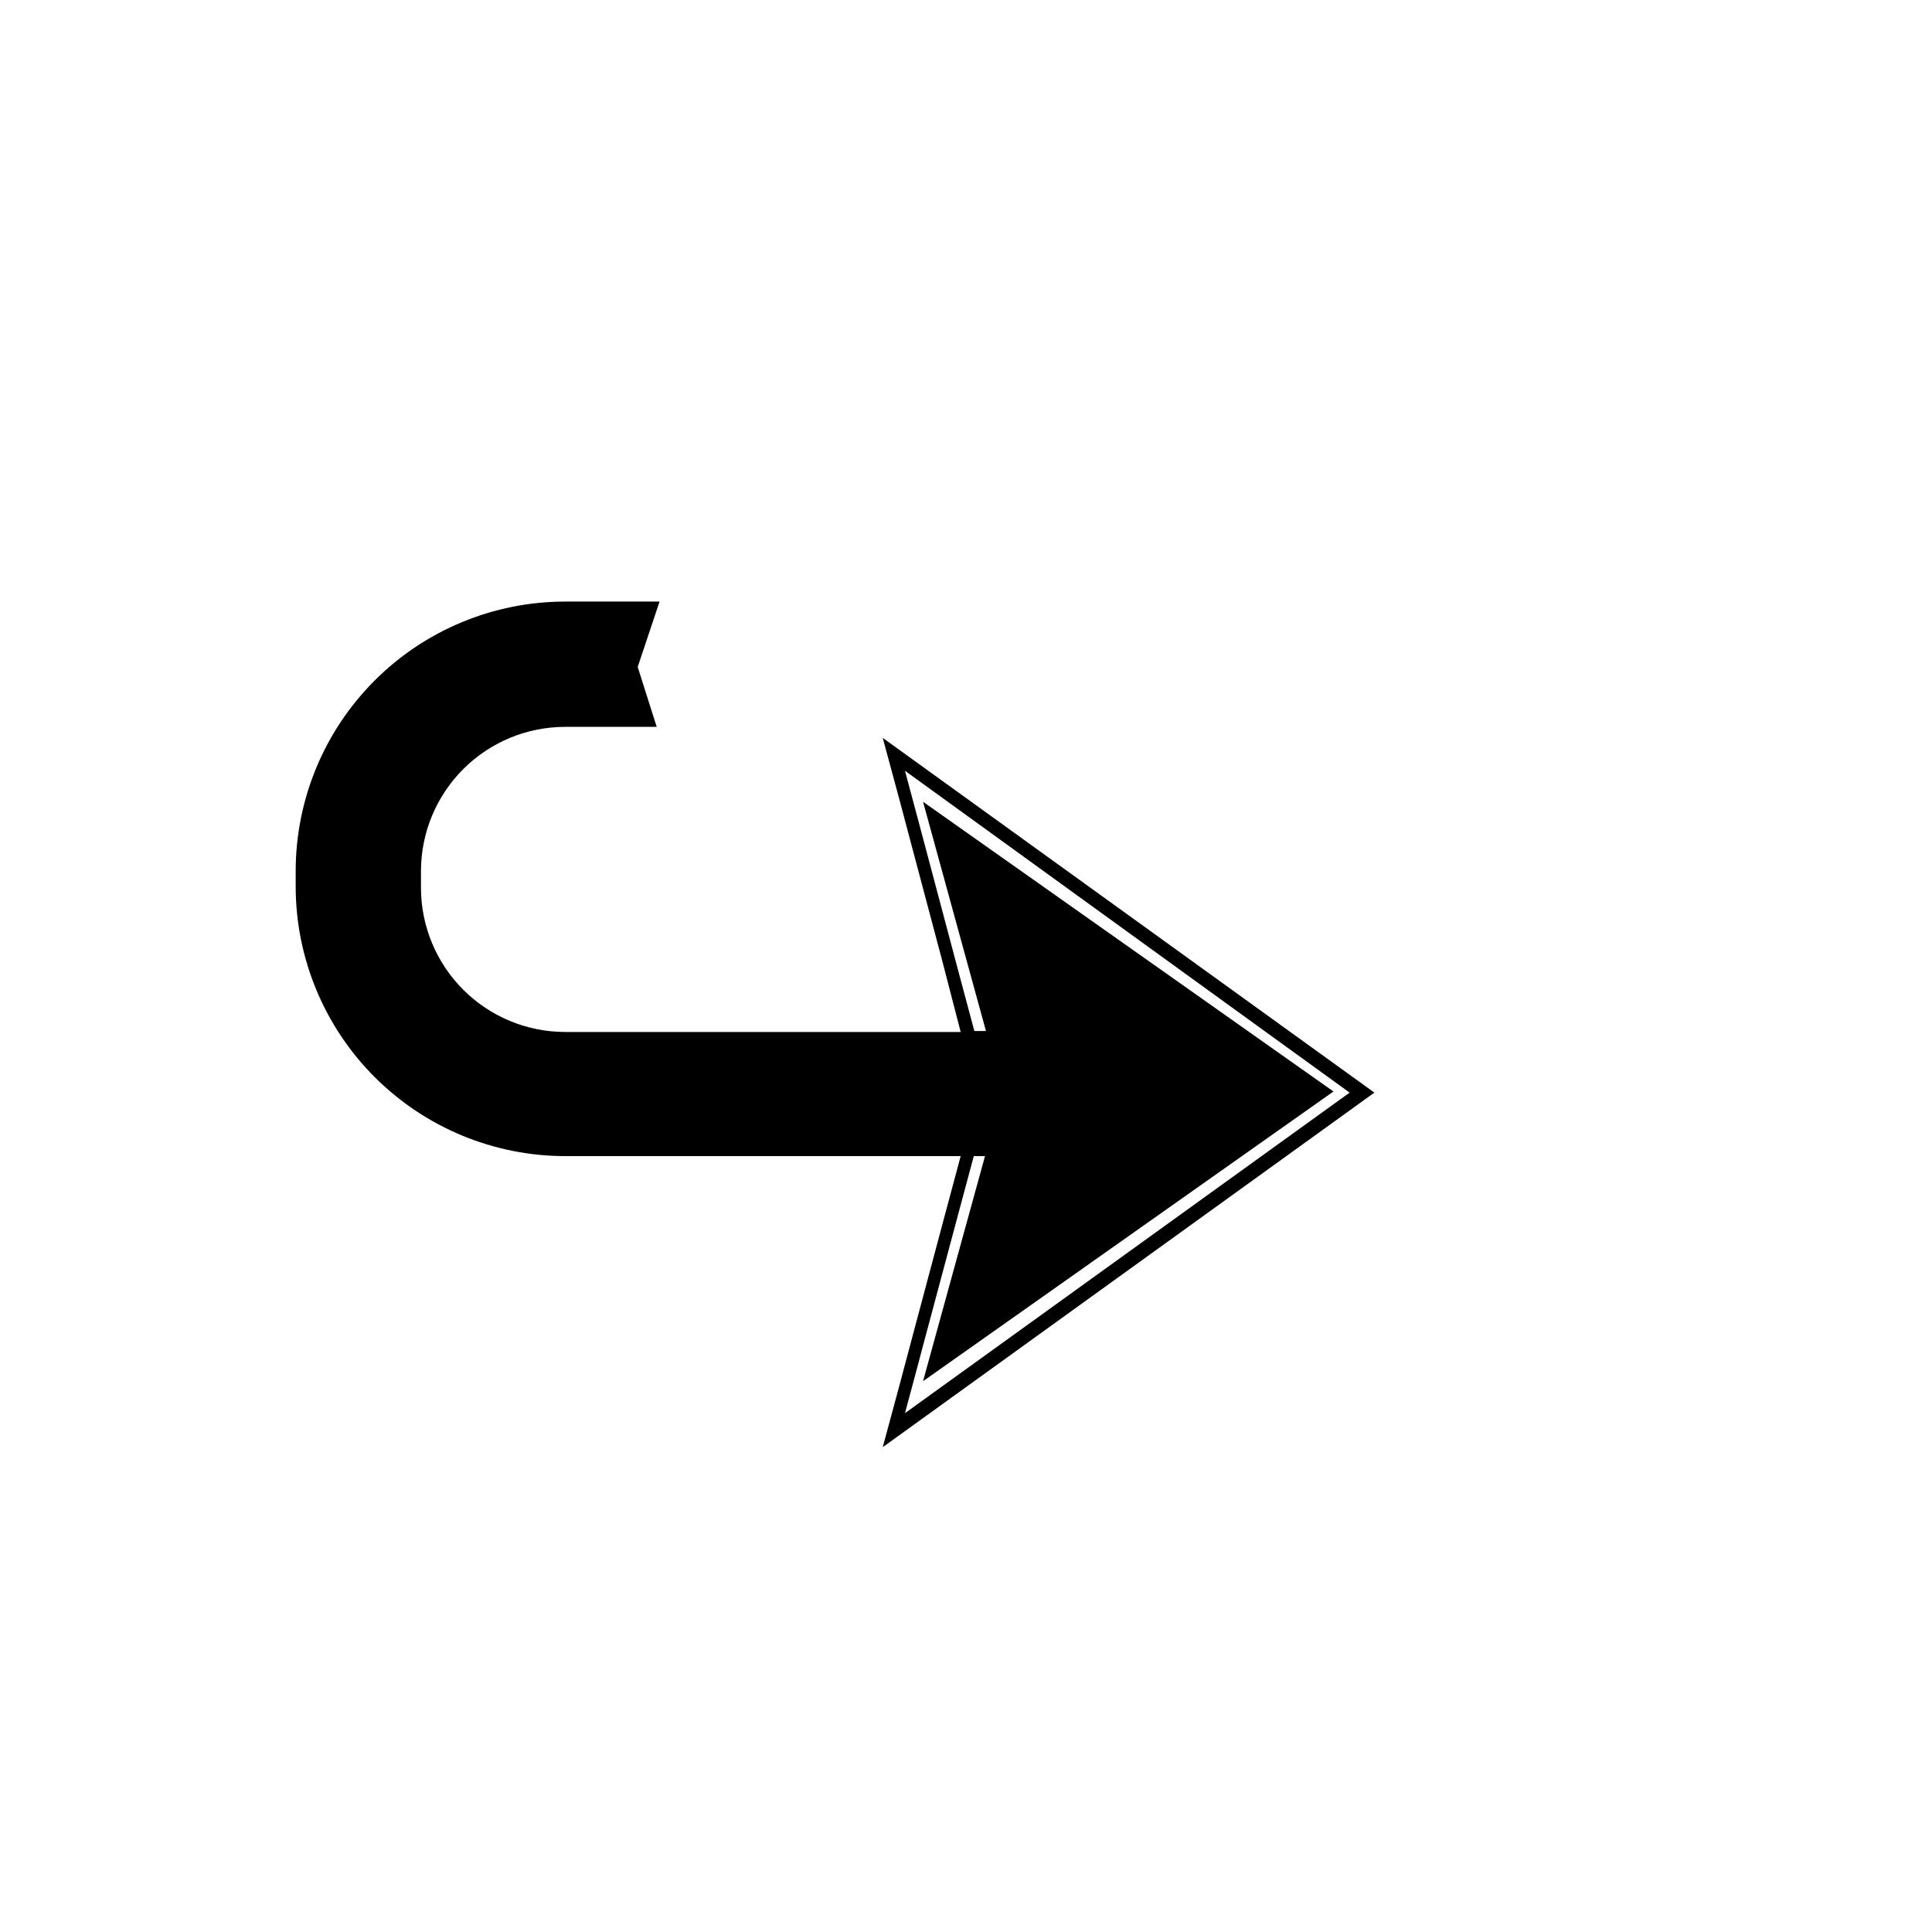 <?xml version="1.0" encoding="UTF-8"?>
<!-- The Best Svg Icon site in the world: iconSvg.co, Visit us! https://iconsvg.co -->
<svg fill="#000000" width="800px" height="800px" version="1.1" viewBox="144 144 512 512" xmlns="http://www.w3.org/2000/svg">
 <path d="m384.18 504.29-1.562 5.894-4.684 17.332 130.29-93.961-130.29-94.008 4.684 17.332 1.562 5.894 9.371 35.266 5.039 19.445h-104.84c-10.125-0.012-19.832-4.039-26.988-11.199-7.16-7.16-11.188-16.863-11.203-26.988v-4.484c0.016-10.125 4.043-19.832 11.203-26.988 7.156-7.16 16.863-11.188 26.988-11.199h24.285l-5.039-15.871 5.793-17.332h-25.039c-18.93 0.012-37.082 7.539-50.465 20.926-13.387 13.383-20.914 31.535-20.926 50.465v4.18c0.027 18.926 7.555 37.07 20.938 50.453 13.383 13.383 31.527 20.91 50.453 20.938h104.84l-5.039 18.793zm17.883-53.906h2.973l-16.422 59.652 108.77-76.781-108.77-76.781 16.676 60.758h-3.074l-4.383-16.375-9.371-35.266-1.562-5.844-3.074-11.488 117.84 85.297-117.84 84.945 3.074-11.438 1.562-5.894 9.371-35.016z"/>
</svg>